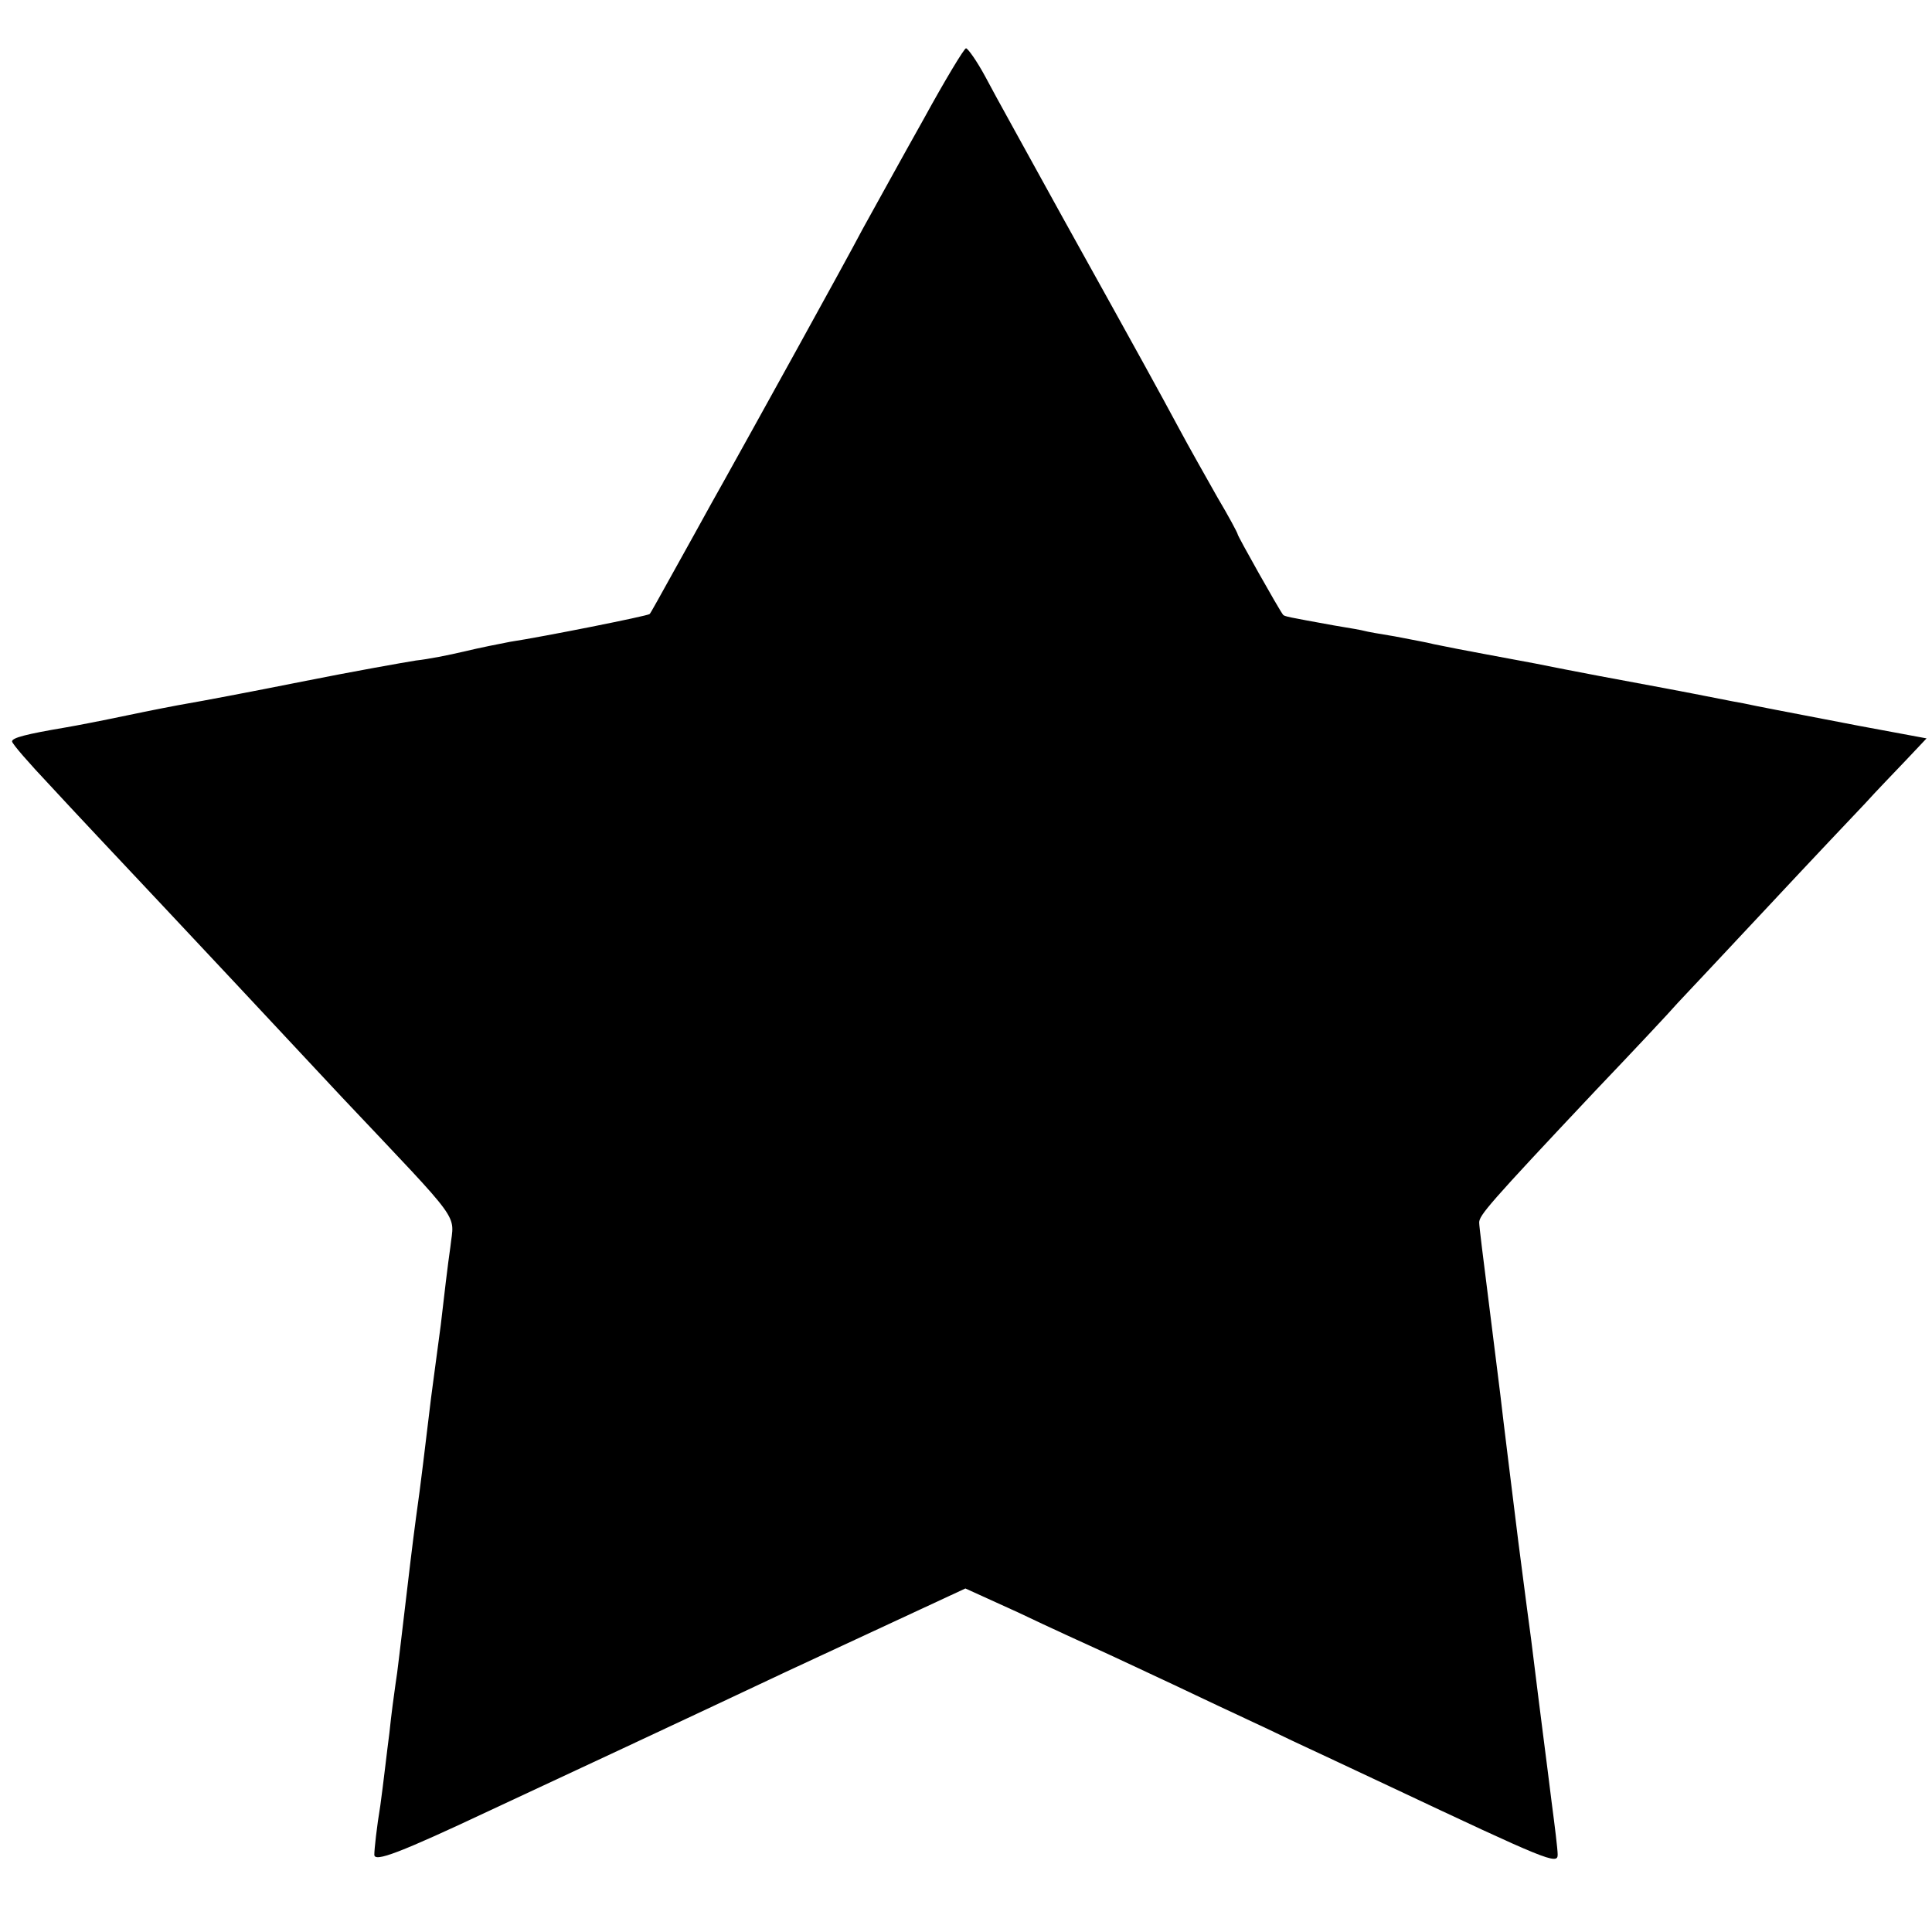 <?xml version="1.0" standalone="no"?>
<!DOCTYPE svg PUBLIC "-//W3C//DTD SVG 20010904//EN"
 "http://www.w3.org/TR/2001/REC-SVG-20010904/DTD/svg10.dtd">
<svg version="1.0" xmlns="http://www.w3.org/2000/svg"
 width="320pt" height="320pt" viewBox="0 0 320 320"
 preserveAspectRatio="xMidYMid meet">
<g transform="translate(0,320) scale(0.1,-0.1)"
fill="#000000" stroke="none">
<path d="M1530 3003 c-36 -64 -81 -146 -101 -182 -31 -59 -185 -337 -229 -416
-9 -16 -32 -57 -50 -90 -65 -117 -72 -130 -74 -132 -2 -3 -178 -38 -231 -46
-16 -3 -51 -10 -76 -16 -25 -6 -61 -13 -80 -15 -19 -3 -104 -18 -189 -35 -85
-17 -170 -33 -188 -36 -18 -3 -64 -12 -102 -20 -38 -8 -84 -17 -102 -20 -65
-11 -88 -17 -88 -23 0 -4 29 -37 63 -73 34 -37 114 -122 177 -189 123 -131
135 -144 306 -327 204 -216 186 -191 180 -248 -4 -27 -11 -86 -16 -130 -6 -44
-13 -98 -16 -120 -13 -108 -16 -132 -19 -155 -2 -14 -9 -65 -15 -115 -20 -167
-21 -180 -25 -205 -2 -14 -7 -50 -10 -80 -4 -30 -10 -84 -15 -120 -6 -36 -10
-73 -10 -82 0 -13 42 3 193 74 105 49 326 152 489 229 l297 138 88 -40 c48
-23 116 -54 149 -69 34 -16 99 -46 145 -68 46 -22 118 -55 159 -75 41 -19 113
-53 160 -75 263 -124 280 -131 280 -114 0 9 -5 49 -10 87 -10 81 -14 108 -34
270 -9 66 -18 138 -21 160 -10 81 -25 201 -30 245 -3 25 -12 97 -20 160 -8 63
-15 119 -15 125 0 12 15 30 193 219 62 65 123 130 136 145 13 14 81 86 150
160 69 74 141 150 160 170 18 20 49 52 68 72 l34 36 -113 21 c-140 27 -162 31
-190 37 -13 2 -71 14 -130 25 -60 11 -156 29 -215 41 -60 11 -117 22 -128 24
-11 2 -29 6 -40 8 -11 3 -40 8 -65 13 -25 4 -47 8 -50 9 -3 1 -25 5 -50 9 -77
14 -83 15 -85 18 -7 9 -75 130 -75 133 0 2 -15 30 -34 62 -18 32 -47 83 -63
113 -35 65 -58 107 -193 350 -56 102 -114 206 -128 233 -14 26 -29 47 -32 47
-3 0 -35 -53 -70 -117z"/>
</g>
</svg>
